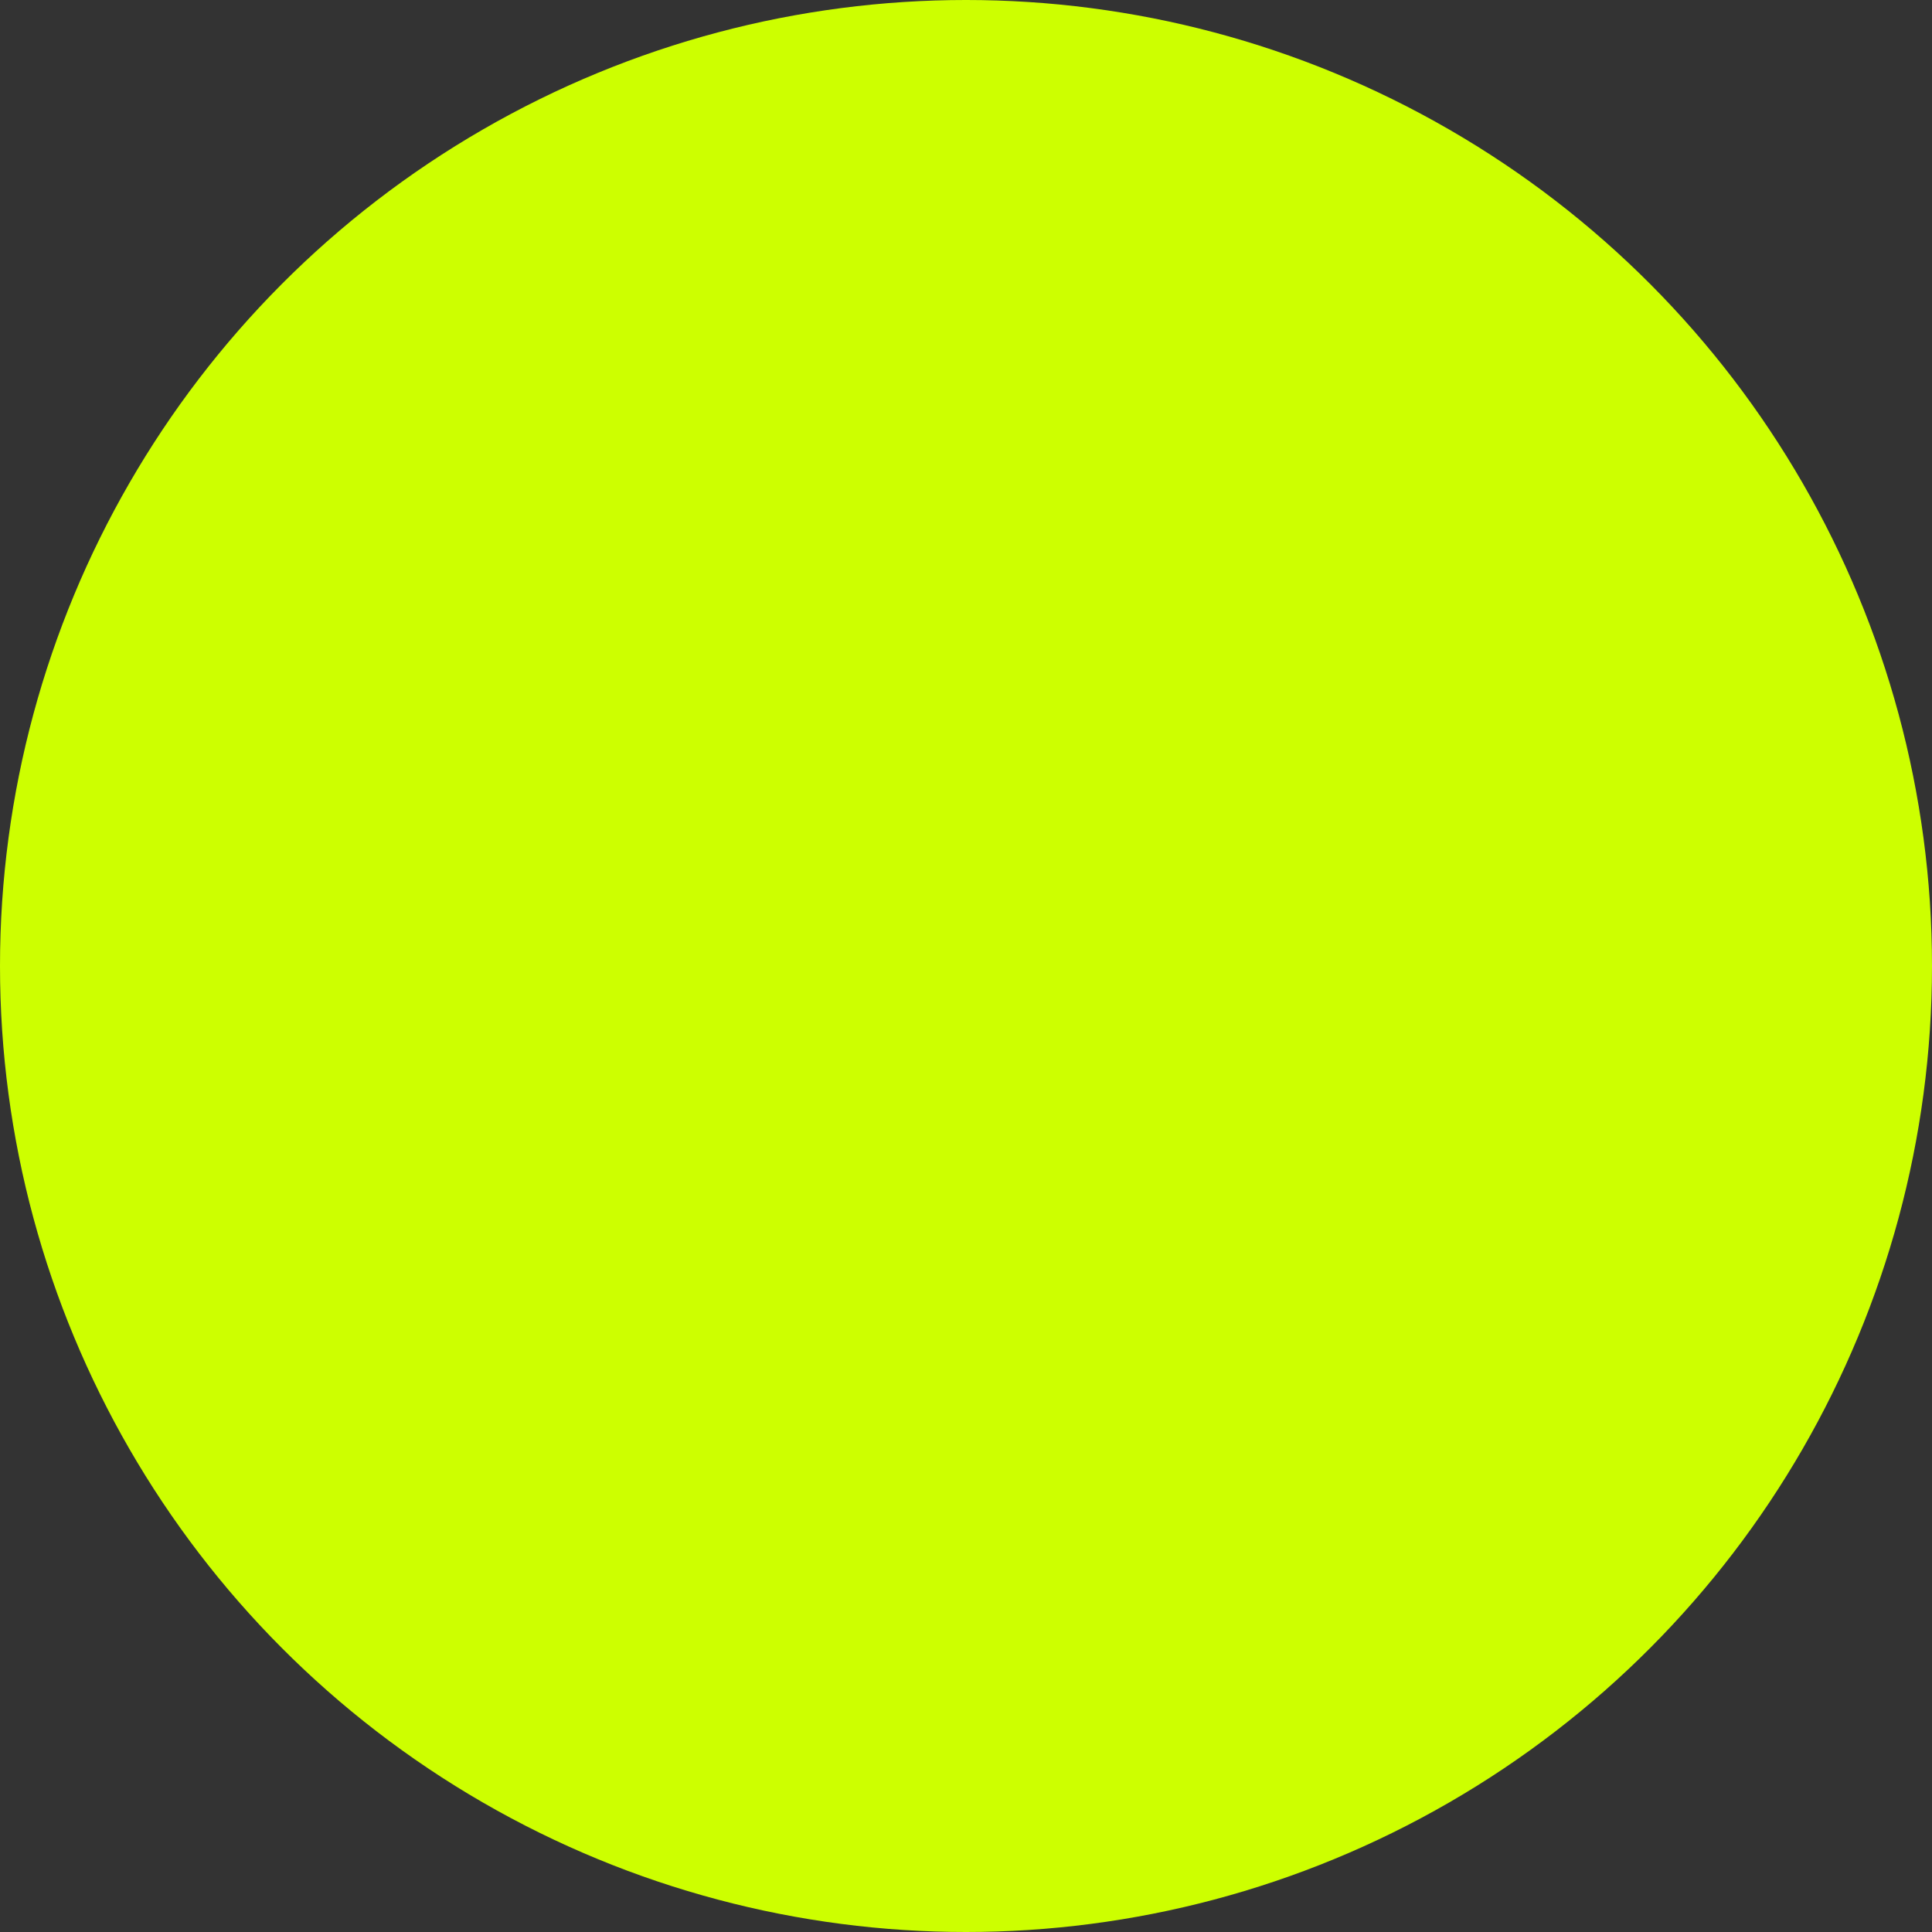 <?xml version="1.0" encoding="UTF-8"?> <svg xmlns="http://www.w3.org/2000/svg" id="Layer_2" data-name="Layer 2" viewBox="0 0 32 32"><rect x="0" y="0" width="32" height="32" fill="#333333" stroke="none"/><defs><style> .cls-1 { fill: #cdff00; } </style></defs><g id="Layer_1-2" data-name="Layer 1"><circle class="cls-1" cx="16" cy="16" r="16"></circle></g></svg> 